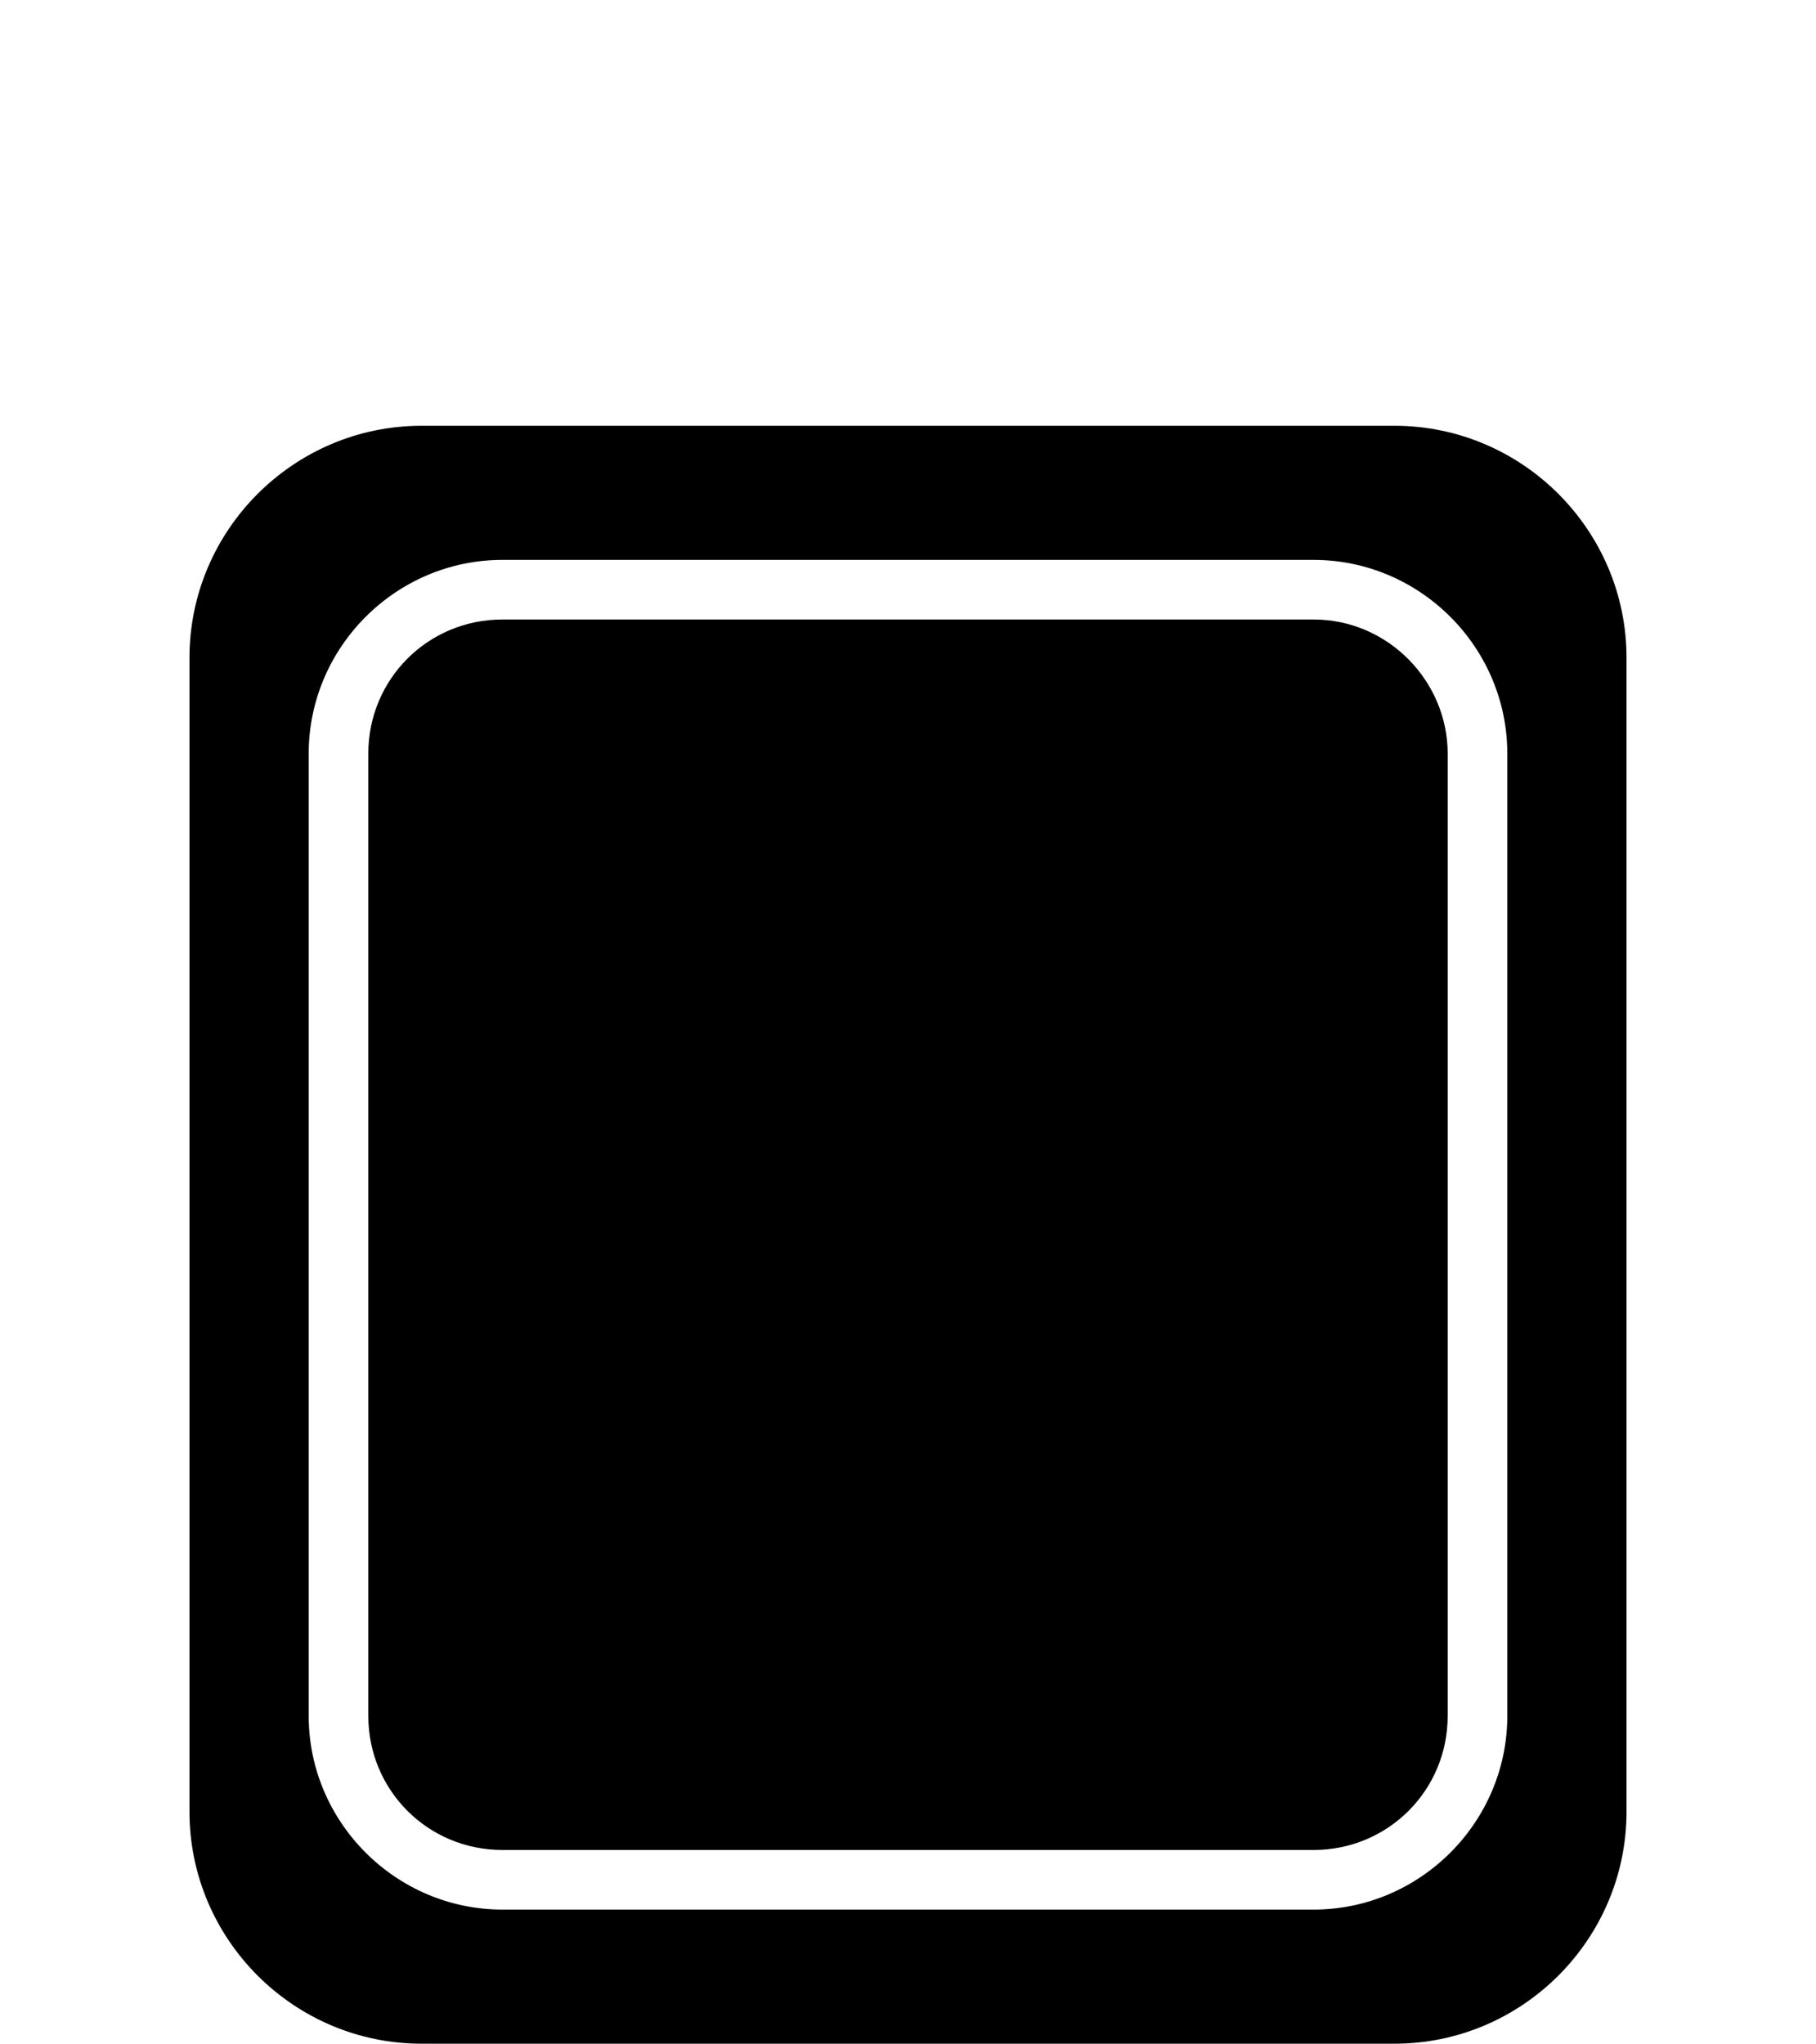 <?xml version="1.0" encoding="utf-8"?>
<!-- Generator: Adobe Illustrator 19.0.0, SVG Export Plug-In . SVG Version: 6.00 Build 0)  -->
<svg version="1.1" id="Layer_1" xmlns="http://www.w3.org/2000/svg" xmlns:xlink="http://www.w3.org/1999/xlink" x="0px" y="0px"
	 viewBox="-212 209 85.3 96" style="enable-background:new -212 209 85.3 96;" xml:space="preserve">
<g>
	<path d="M-146.5,229h-45.7c-6,0-10.9,4.9-10.9,10.9v54.2c0,6,4.9,10.9,10.9,10.9h45.7c6,0,10.9-4.9,10.9-10.9v-54.2
		C-135.6,233.9-140.5,229-146.5,229z M-188.4,298.7c-5,0-9.1-4.1-9.1-9.1v-45.2c0-5,4.1-9.1,9.1-9.1h38.1c5,0,9.1,4.1,9.1,9.1v45.2
		c0,5-4.1,9.1-9.1,9.1H-188.4z"/>
	<path d="M-150.3,238.1h-38.1c-3.5,0-6.3,2.8-6.3,6.3v45.2c0,3.5,2.8,6.3,6.3,6.3h38.1c3.5,0,6.3-2.8,6.3-6.3v-45.2
		C-144,241-146.8,238.1-150.3,238.1z"/>
</g>
</svg>
